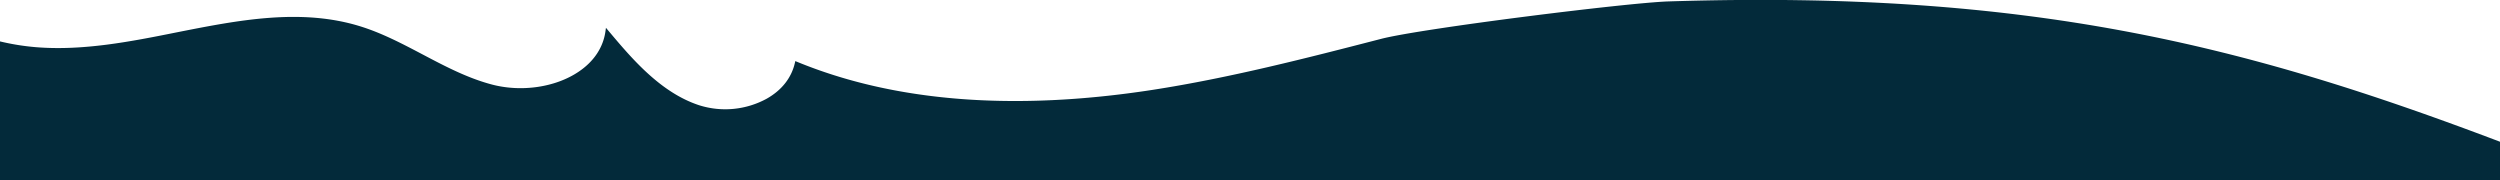 <svg xmlns="http://www.w3.org/2000/svg" id="Capa_17" data-name="Capa 17" viewBox="0 0 905.14 65.21"><defs><style>.cls-1{fill:#032a3a;}</style></defs><path class="cls-1" d="M835.89,1216v13.9H-69.25v-50.23a86.4,86.4,0,0,0,13,2.09c16.92,1.39,34.25-2,51-5.37,22.09-4.37,44.93-8.9,66.56-2.14,7.88,2.46,15.31,6.38,22.51,10.17,8,4.22,16.28,8.58,25.13,10.89,10.61,2.77,22.87,1,31.23-4.62,5.58-3.72,9-8.84,9.8-14.81l.16-1.13.73.87c8.41,10,18.88,22.53,33,27.16a31.31,31.31,0,0,0,24.53-2.4c5.43-3.08,8.94-7.56,10.16-13l.13-.58.55.22c35.2,14.5,78.47,17.94,128.59,10.23,28-4.32,56-11.53,83-18.51,14.53-3.75,88.56-13,103.8-13.54C665.15,1161,743.39,1180.94,835.89,1216Z" transform="translate(69.25 -1164.68)"></path></svg>